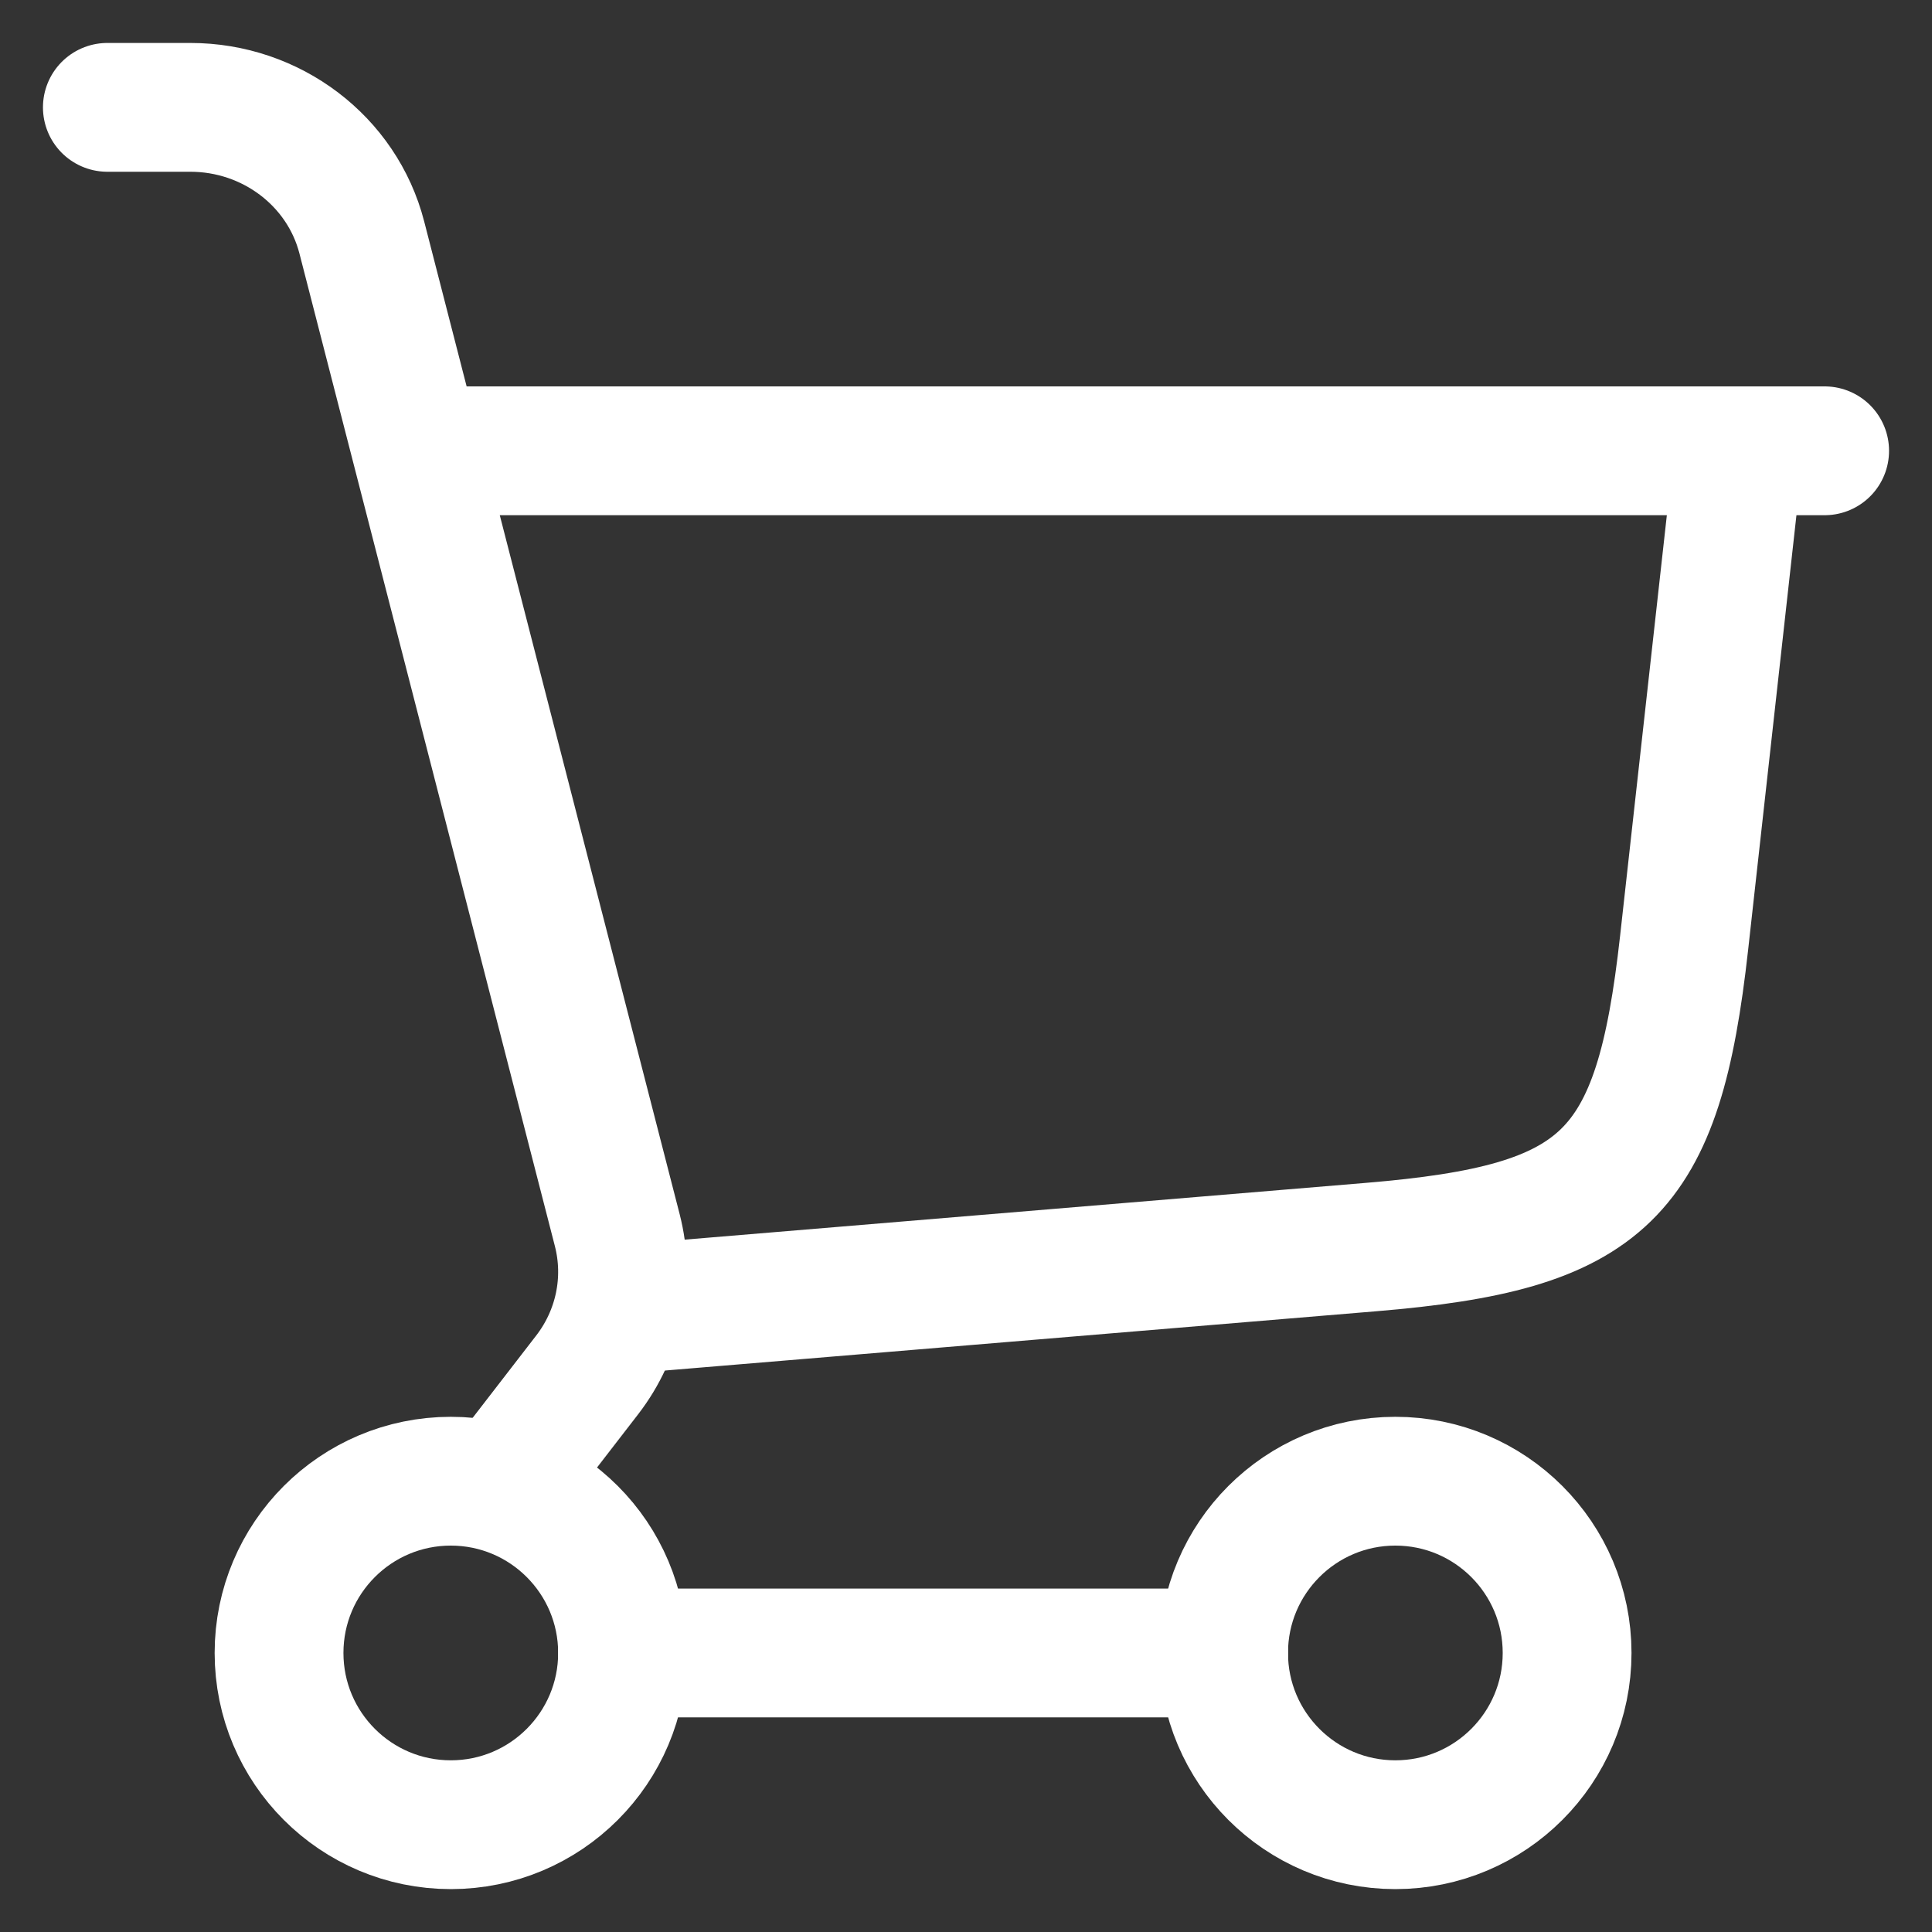<?xml version="1.0" encoding="UTF-8"?> <svg xmlns="http://www.w3.org/2000/svg" width="30" height="30" viewBox="0 0 30 30" fill="none"><rect x="0" y="0" width="30" height="30" fill="#333333" stroke="none"/><g id="elements"><path id="Vector 7246" d="M9.667 20.333L21.294 19.364C24.931 19.061 25.748 18.267 26.151 14.639L27 7" stroke="white" stroke-width="2" stroke-linecap="round"></path><path id="Vector 7247" d="M7 7L28.333 7" stroke="white" stroke-width="2" stroke-linecap="round"></path><ellipse id="Ellipse 1759" cx="7" cy="25.667" rx="2.667" ry="2.667" stroke="white" stroke-width="2"></ellipse><circle id="Ellipse 1972" cx="21.667" cy="25.667" r="2.667" stroke="white" stroke-width="2"></circle><path id="Vector 7249" d="M9.667 25.667L19 25.667" stroke="white" stroke-width="2" stroke-linecap="round"></path><path id="Vector" d="M1.667 1.667H2.955C4.214 1.667 5.312 2.5 5.618 3.687L9.585 19.102C9.785 19.881 9.614 20.706 9.118 21.349L7.843 23" stroke="white" stroke-width="2" stroke-linecap="round"></path></g></svg> 